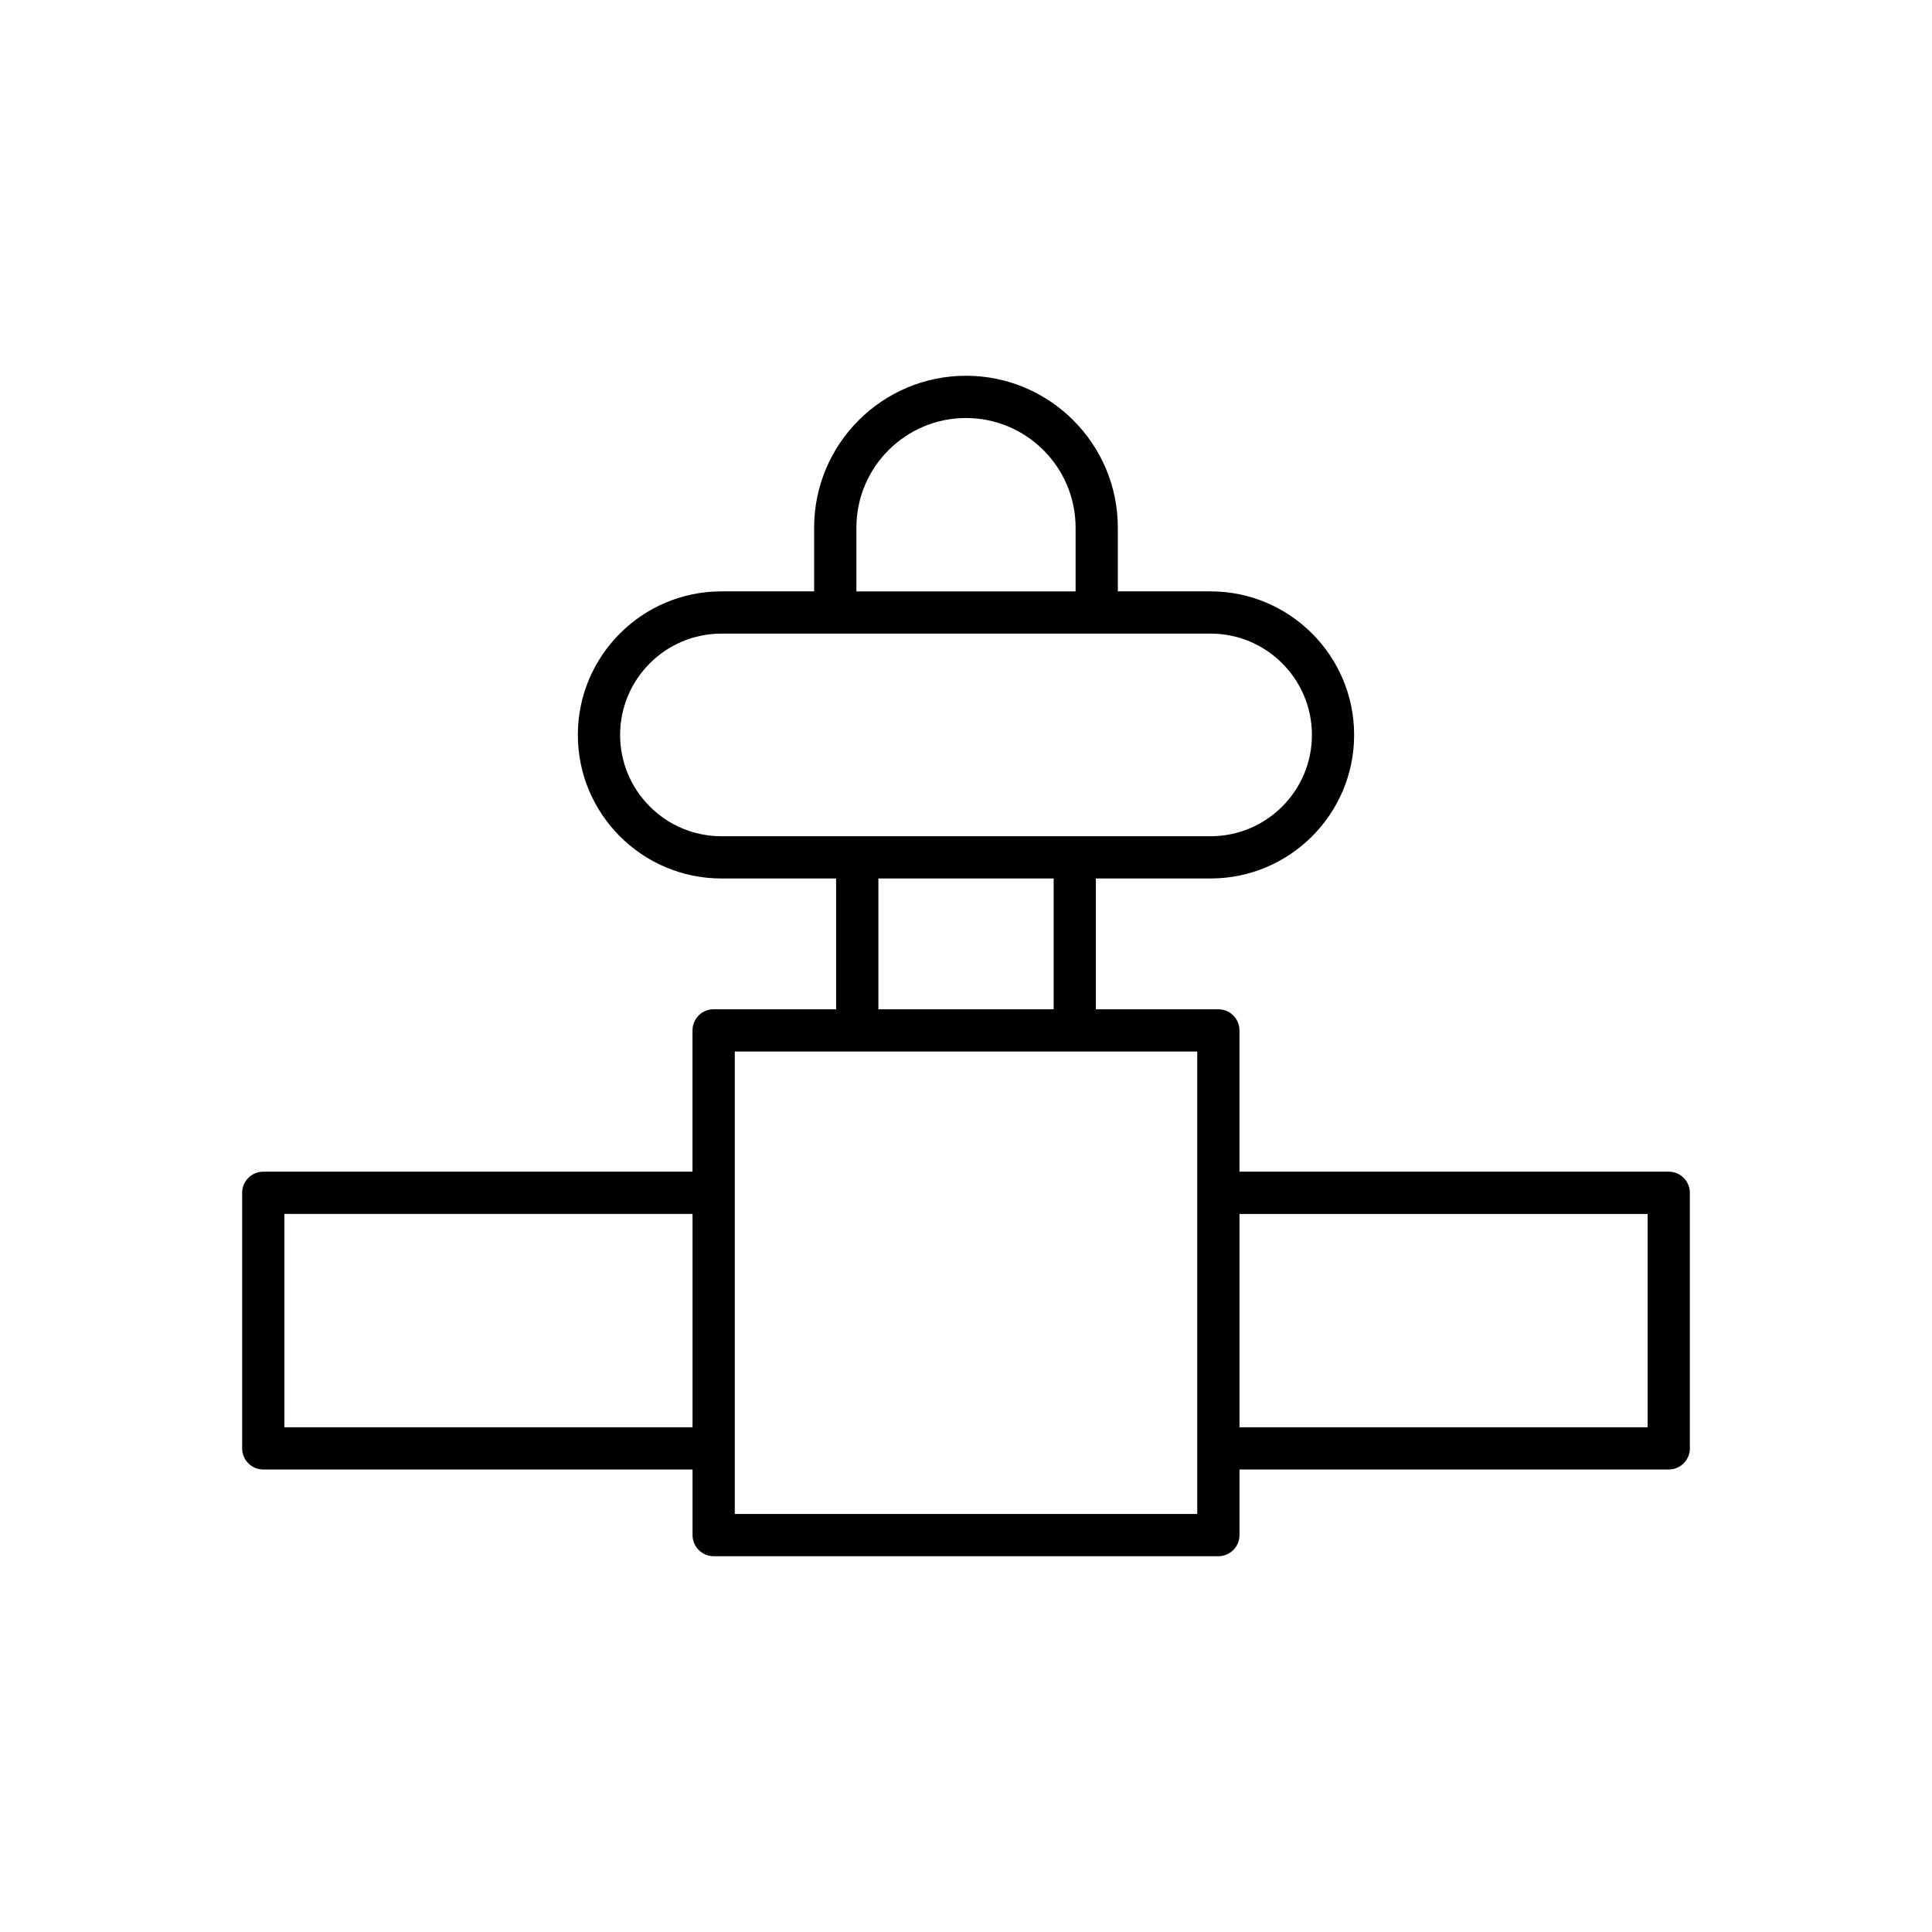 <?xml version="1.0" encoding="UTF-8"?>
<!-- Uploaded to: ICON Repo, www.iconrepo.com, Generator: ICON Repo Mixer Tools -->
<svg fill="#000000" width="800px" height="800px" version="1.1" viewBox="144 144 512 512" xmlns="http://www.w3.org/2000/svg">
 <path d="m591.83 527.83v-67.723c0-3.09-2.504-5.598-5.598-5.598h-113.76v-37.445c0-3.09-2.504-5.598-5.598-5.598h-32.457v-34.66h30.398c20.977 0 38.043-17.066 38.043-38.043s-17.066-38.043-38.043-38.043h-24.578v-16.898c0-22.188-18.051-40.242-40.242-40.242-22.188 0-40.242 18.051-40.242 40.242v16.898h-24.578c-20.977 0-38.043 17.066-38.043 38.043s17.066 38.043 38.043 38.043h30.398v34.66h-32.457c-3.094 0-5.598 2.508-5.598 5.598v37.445h-113.75c-3.094 0-5.598 2.508-5.598 5.598v67.723c0 3.09 2.504 5.598 5.598 5.598h113.76v17.383c0 3.09 2.504 5.598 5.598 5.598h133.75c3.094 0 5.598-2.508 5.598-5.598v-17.383h113.76c3.094 0 5.598-2.508 5.598-5.598zm-264.3-5.598h-108.16v-56.527h108.16zm43.426-238.41c0-16.016 13.027-29.043 29.043-29.043s29.043 13.031 29.043 29.043v16.898h-58.086zm-35.773 81.789c-14.805 0-26.848-12.043-26.848-26.848s12.043-26.848 26.848-26.848h129.64c14.805 0 26.848 12.043 26.848 26.848s-12.043 26.848-26.848 26.848zm88.043 11.195v34.66h-46.445v-34.66zm38.051 168.41h-122.55v-122.55h122.55zm119.36-22.98h-108.16v-56.527h108.16z"/>
</svg>